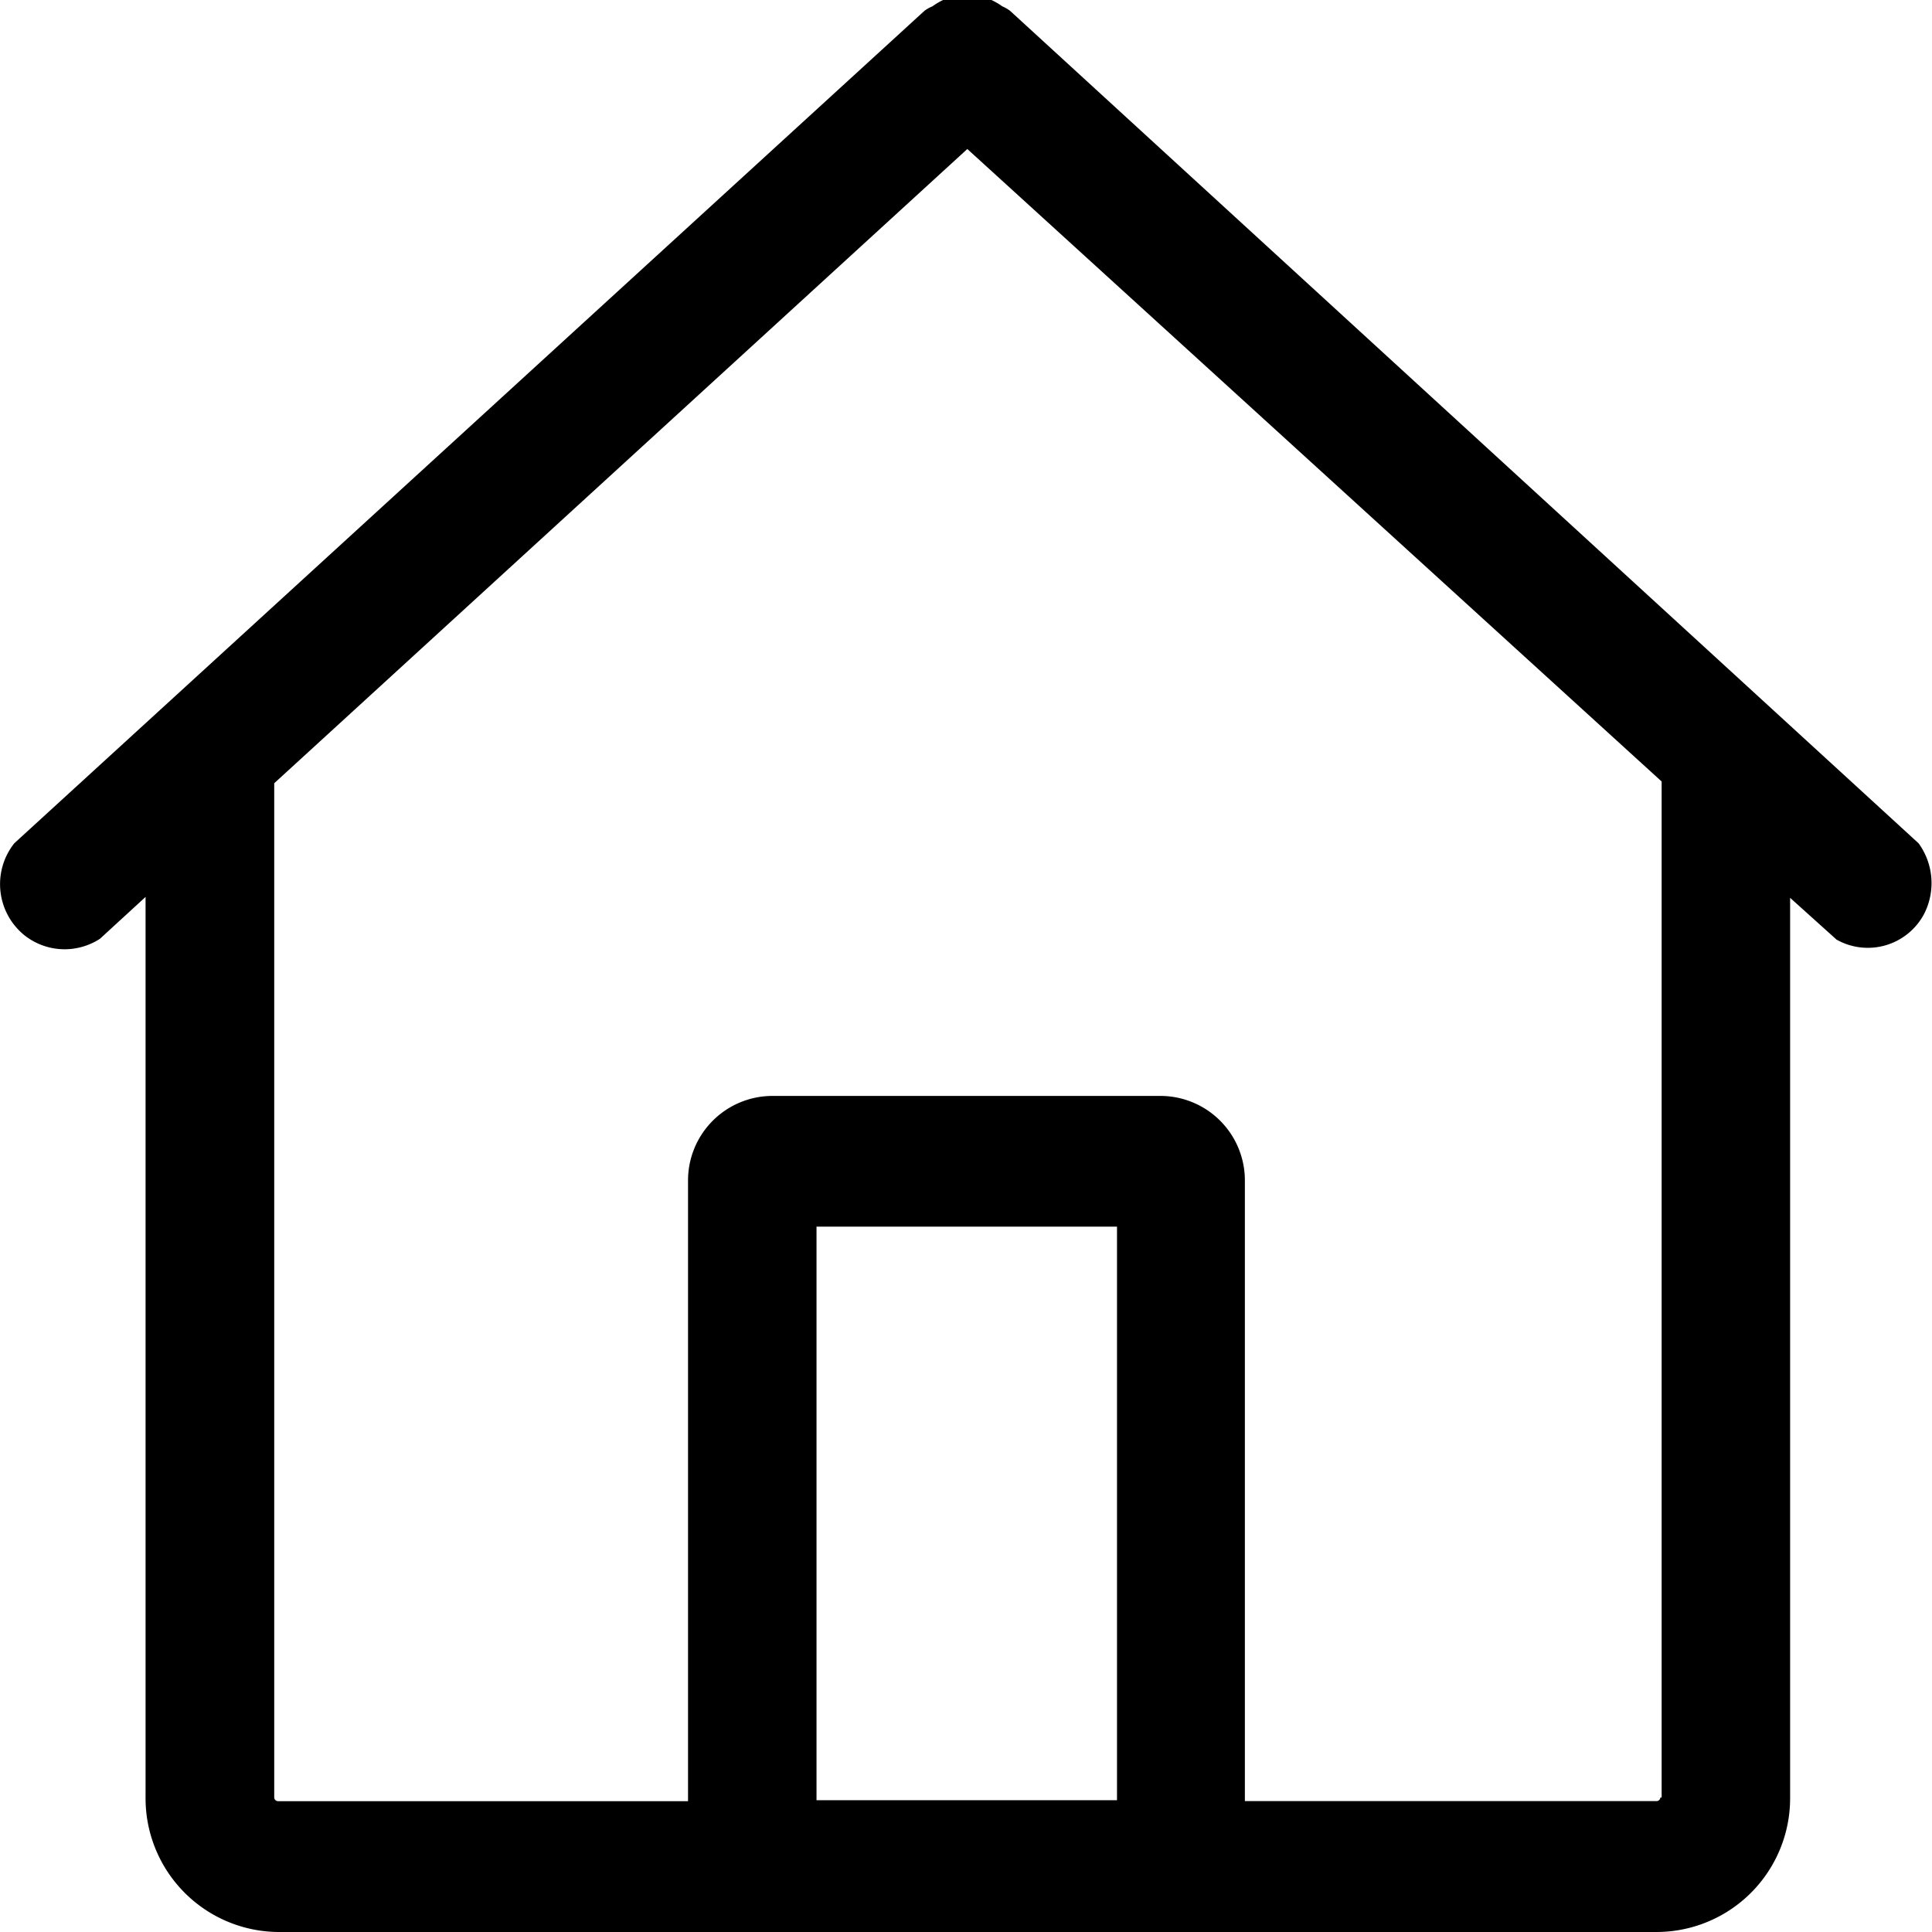 <svg id="moradia" xmlns="http://www.w3.org/2000/svg" width="32" height="32" viewBox="0 0 32 32">
  <path id="Vector" d="M31.777,13.968,16.731.181A.6.6,0,0,0,16.6.105,1.1,1.1,0,0,0,16.42,0h-.8a1.1,1.1,0,0,0-.177.105.6.6,0,0,0-.133.075L.235,13.968A1.09,1.09,0,0,0,.4,15.488a1.072,1.072,0,0,0,1.256.06l.754-.692V29.772A2.215,2.215,0,0,0,4.61,32H27.432a2.215,2.215,0,0,0,2.217-2.213V14.871l.769.692a1.055,1.055,0,0,0,1.448-.421A1.121,1.121,0,0,0,31.777,13.968ZM18.5,29.817H13.523v-9.5H18.5Zm9-.045a.064.064,0,0,1-.059.06H20.618V19.567a1.4,1.4,0,0,0-1.389-1.415H12.784a1.4,1.4,0,0,0-1.389,1.415V29.833H4.6a.064.064,0,0,1-.059-.06v-16.8L16.021,2.468l11.5,10.476V29.772Z" transform="translate(0.001)"/>
</svg>
